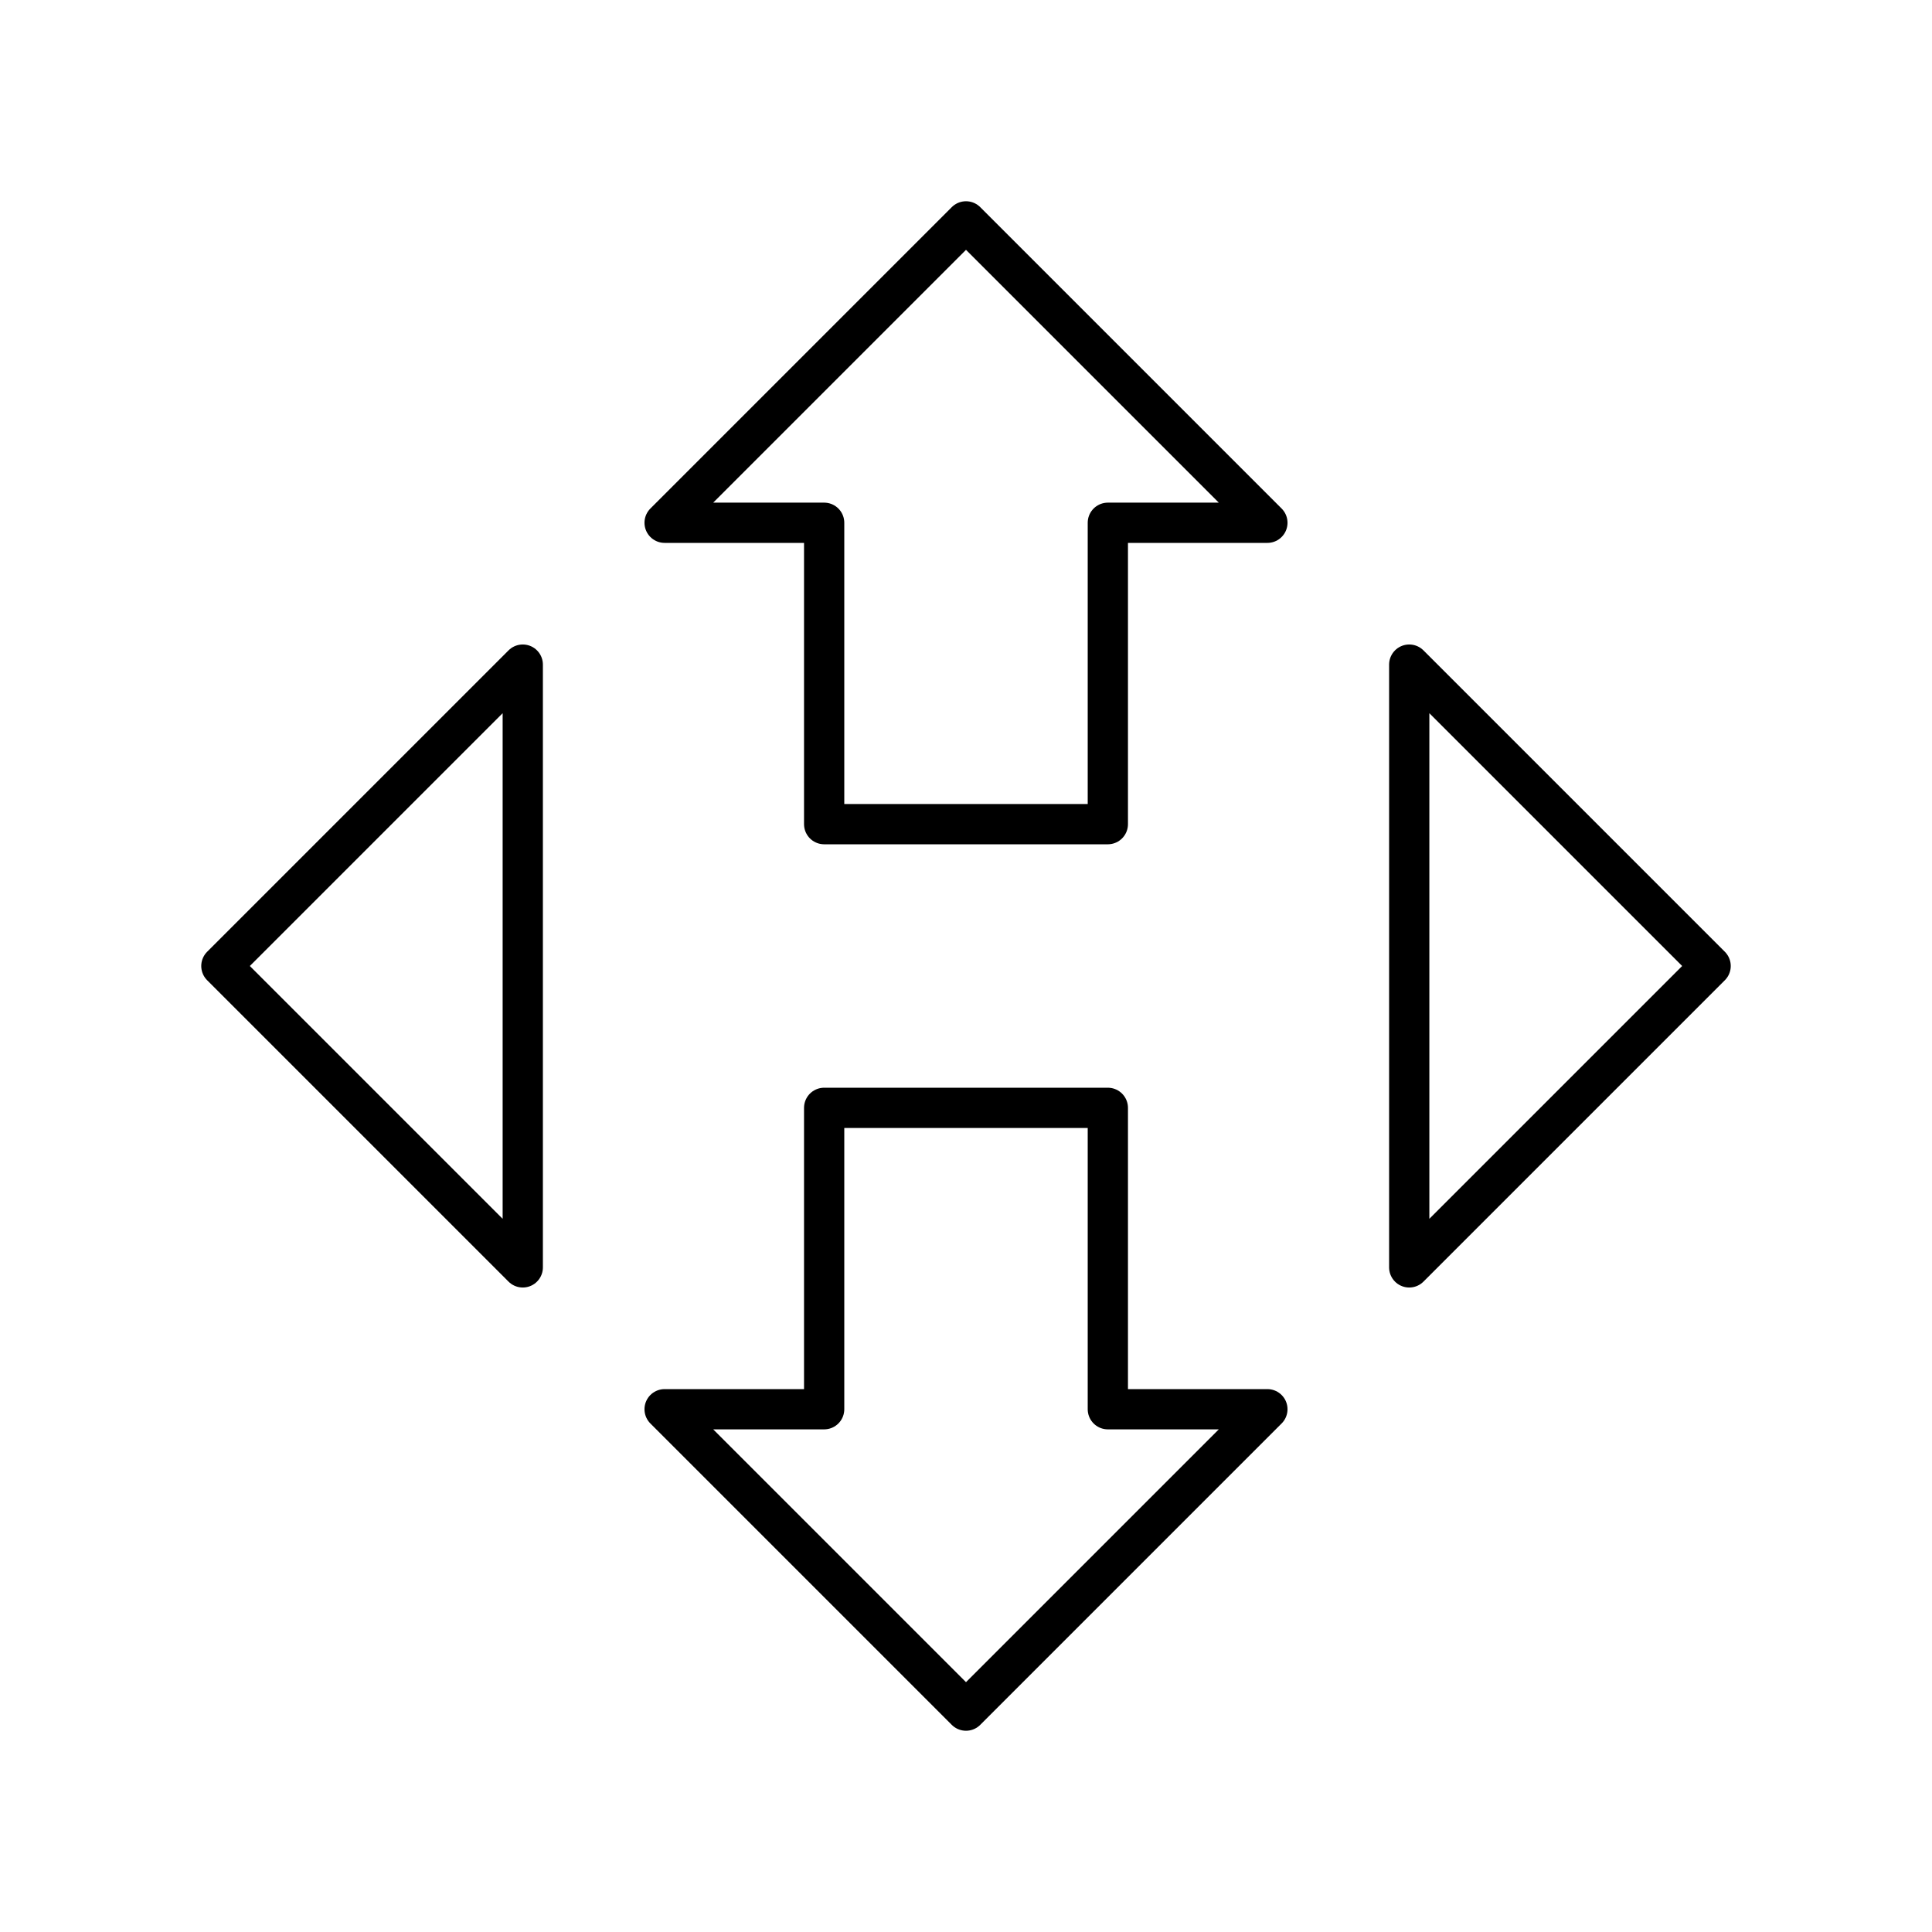 <?xml version="1.0" encoding="utf-8"?>
<!-- Generator: www.svgicons.com -->
<svg xmlns="http://www.w3.org/2000/svg" width="800" height="800" viewBox="0 0 48 48">
<path fill="none" stroke="currentColor" stroke-linecap="round" stroke-linejoin="round" d="m5.5 24l7.488-7.488v14.976zm37 0l-7.488-7.488v14.976zm-22.024 3.524h7.048v7.488h3.964L24 42.5l-7.488-7.488h3.964zm0-7.048h7.048v-7.488h3.964L24 5.5l-7.488 7.488h3.964z"/>
</svg>